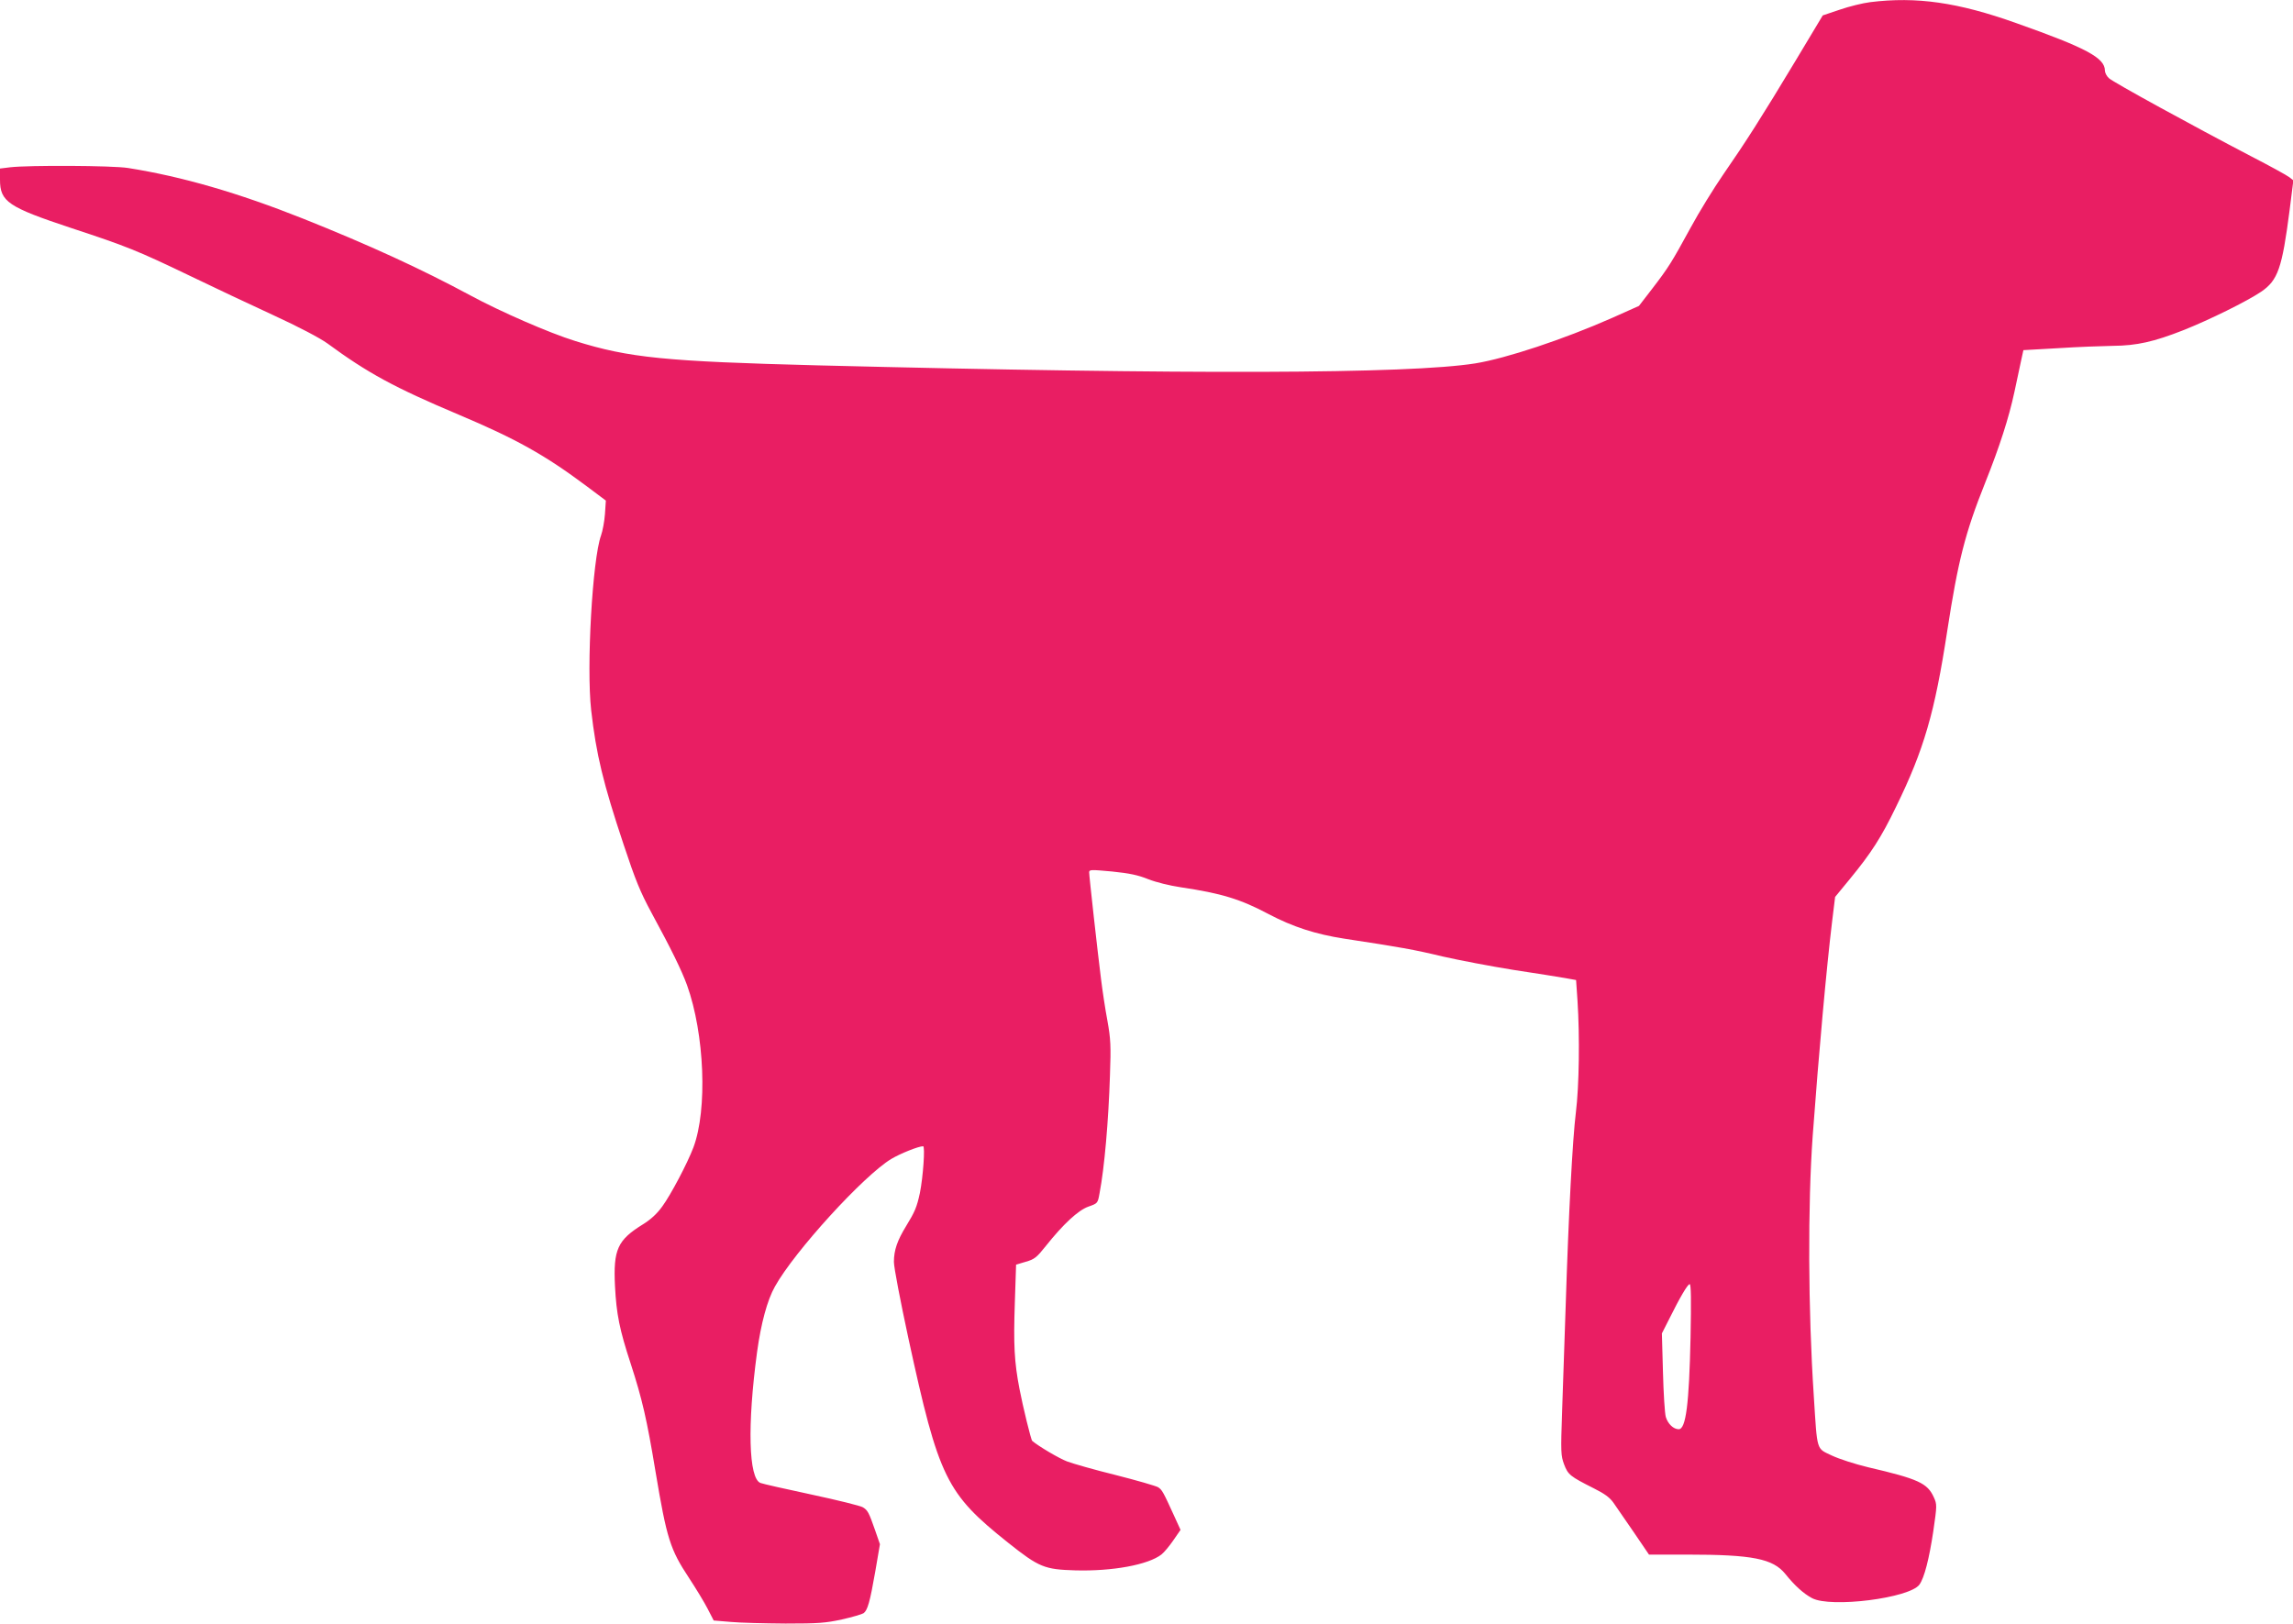 <?xml version="1.0" standalone="no"?>
<!DOCTYPE svg PUBLIC "-//W3C//DTD SVG 20010904//EN"
 "http://www.w3.org/TR/2001/REC-SVG-20010904/DTD/svg10.dtd">
<svg version="1.0" xmlns="http://www.w3.org/2000/svg"
 width="1280pt" height="907pt" viewBox="0 0 1280 907"
 preserveAspectRatio="xMidYMid meet">
<g transform="translate(0,907) scale(0.1,-0.1)"
fill="#e91e63" stroke="none">
<path d="M10440 9058 c-41 -5 -118 -24 -170 -42 l-95 -32 -153 -255 c-187
-311 -277 -452 -403 -634 -53 -77 -135 -210 -182 -297 -106 -194 -122 -220
-214 -340 l-74 -96 -152 -68 c-270 -119 -589 -225 -762 -253 -372 -59 -1593
-63 -3670 -11 -851 22 -1054 42 -1354 136 -145 45 -418 164 -586 255 -273 147
-564 281 -935 429 -360 143 -672 234 -975 282 -86 14 -556 16 -658 4 l-57 -7
0 -62 c0 -123 44 -153 400 -271 304 -100 367 -125 660 -266 124 -60 332 -158
462 -218 148 -68 263 -129 305 -159 226 -166 373 -246 733 -398 322 -136 481
-225 714 -399 l108 -81 -5 -75 c-3 -41 -13 -95 -22 -120 -48 -133 -82 -734
-55 -975 28 -247 67 -408 181 -750 66 -199 93 -265 155 -380 113 -208 168
-321 199 -405 98 -273 115 -695 36 -906 -34 -90 -127 -266 -174 -330 -30 -42
-66 -74 -108 -100 -142 -88 -166 -140 -156 -345 8 -156 25 -242 88 -434 64
-197 90 -310 138 -600 63 -377 82 -436 187 -595 38 -58 85 -135 104 -172 l34
-66 96 -8 c52 -5 190 -8 305 -9 184 0 223 3 315 23 58 13 112 29 121 35 22 17
35 61 65 233 l26 152 -27 78 c-35 100 -41 111 -68 128 -12 8 -141 40 -286 71
-145 31 -274 60 -286 65 -66 25 -74 322 -19 730 22 161 57 291 100 367 109
196 495 619 649 712 50 30 152 71 178 71 12 0 0 -171 -18 -261 -17 -79 -28
-105 -77 -185 -49 -80 -68 -134 -68 -200 0 -31 36 -218 81 -427 170 -783 211
-865 557 -1141 172 -137 203 -149 373 -154 208 -6 409 31 483 89 15 12 44 47
66 79 l40 58 -36 79 c-62 136 -67 144 -89 159 -11 7 -118 38 -236 68 -118 29
-240 64 -272 76 -45 17 -160 85 -195 115 -7 6 -52 191 -71 290 -29 150 -34
247 -26 481 l7 213 54 16 c49 14 61 24 112 88 97 122 181 200 238 220 51 18
52 18 62 75 27 140 50 404 58 657 6 166 4 204 -14 305 -12 63 -28 169 -36 235
-20 159 -66 572 -66 594 0 16 8 16 128 5 98 -10 145 -20 202 -43 43 -17 120
-36 181 -45 228 -34 333 -66 491 -150 135 -71 261 -112 422 -137 309 -47 390
-61 547 -99 92 -21 270 -55 395 -75 126 -19 257 -40 291 -46 l61 -11 8 -116
c13 -201 9 -477 -9 -622 -19 -153 -41 -574 -57 -1080 -6 -190 -15 -455 -20
-589 -8 -231 -7 -248 11 -297 22 -58 33 -67 166 -134 60 -30 89 -51 110 -81
15 -22 66 -96 113 -164 l85 -125 213 0 c366 0 479 -23 548 -108 53 -66 102
-110 149 -135 104 -56 547 0 600 76 27 38 54 143 77 297 21 146 21 150 3 190
-36 79 -85 102 -368 168 -71 17 -161 46 -201 65 -88 42 -81 19 -101 332 -32
484 -34 1067 -6 1455 34 462 77 937 108 1193 l17 139 83 101 c118 144 174 230
257 402 156 319 216 526 286 983 60 390 100 547 211 825 82 205 133 365 164
509 14 68 32 148 38 178 l12 55 195 11 c107 7 245 12 305 13 133 1 229 23 392
87 146 58 355 161 435 215 94 64 117 131 159 455 l21 167 -23 18 c-13 10 -109
63 -214 117 -322 168 -769 413 -792 435 -13 11 -23 31 -23 43 0 71 -105 127
-495 265 -325 116 -557 149 -815 117z m-1003 -7455 c-8 -374 -26 -513 -66
-513 -29 0 -60 29 -72 68 -6 20 -13 134 -16 252 l-6 215 38 75 c63 127 106
200 117 200 8 0 9 -90 5 -297z"/>
</g>
</svg>

